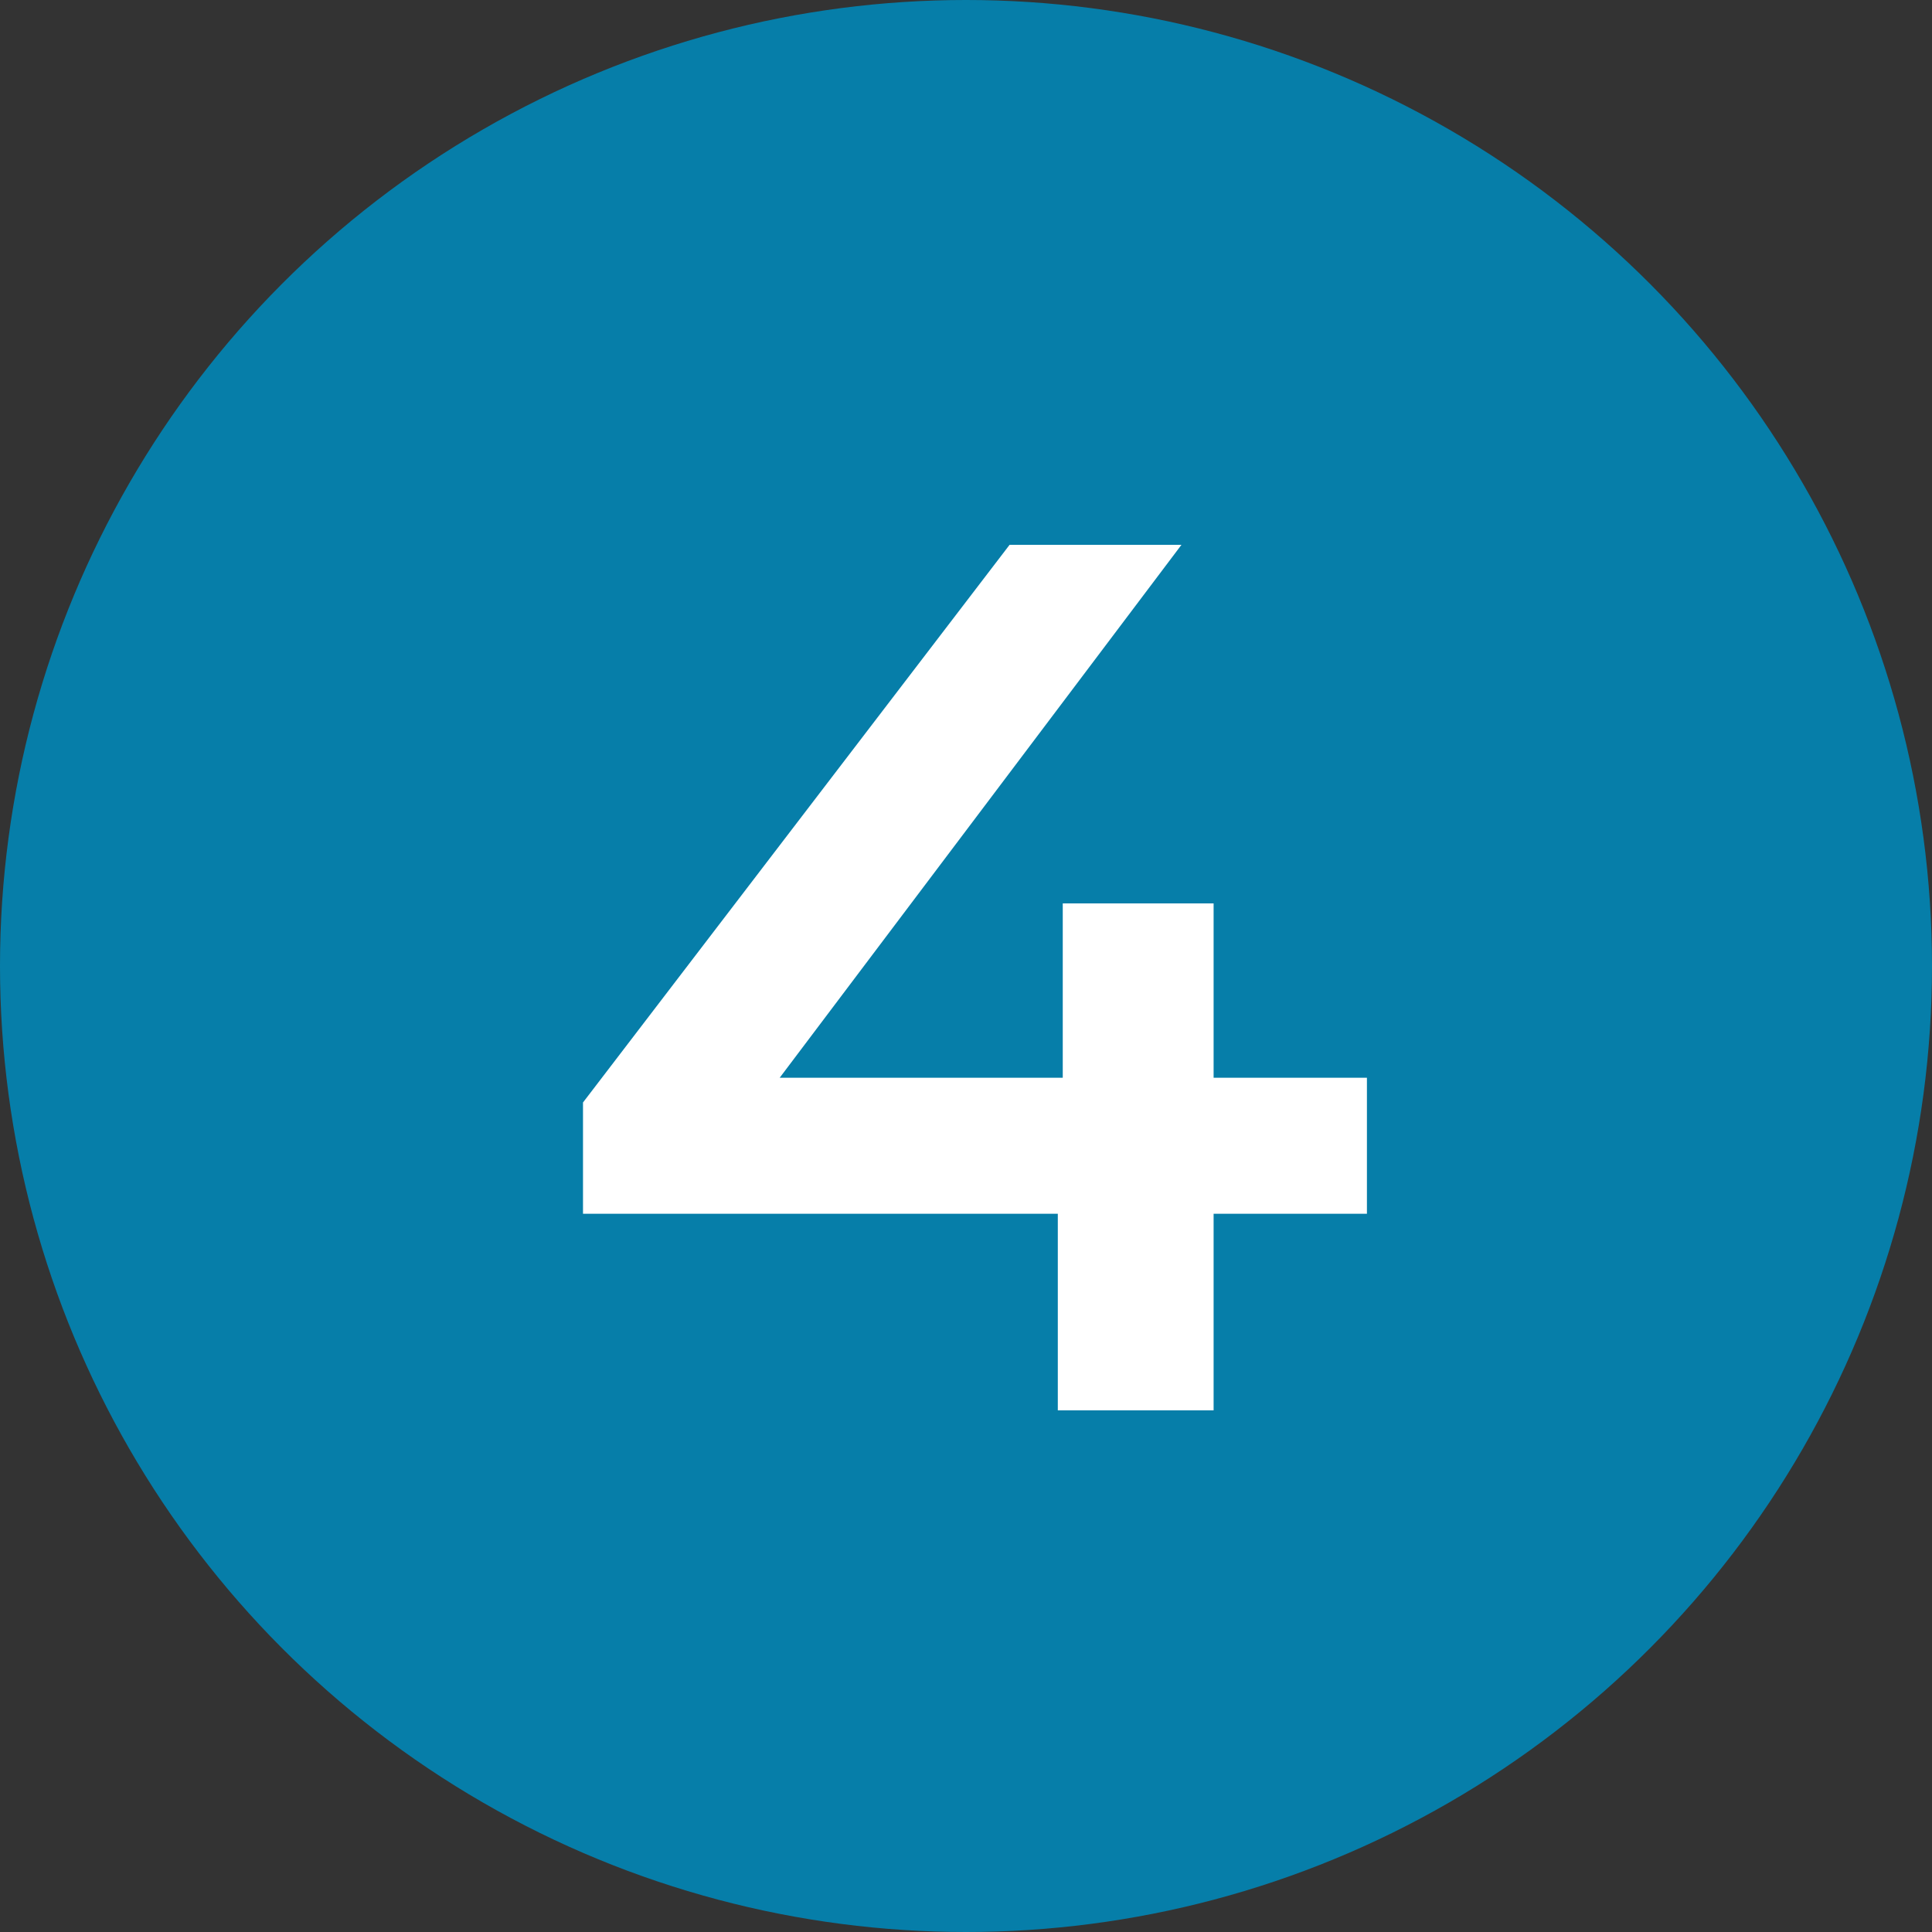 <?xml version="1.0" encoding="UTF-8"?> <svg xmlns="http://www.w3.org/2000/svg" width="100" height="100" viewBox="0 0 100 100" fill="none"><rect x="0" y="0" width="100" height="100" fill="#333333" stroke="none"/><circle cx="50" cy="50" r="50" fill="#067EA9"></circle><path d="M30.176 62.824V57.064L52.256 28.2H61.152L39.392 57.064L35.232 55.784H70.752V62.824H30.176ZM54.752 73V62.824L55.008 55.784V46.76H62.816V73H54.752Z" fill="white"></path></svg> 